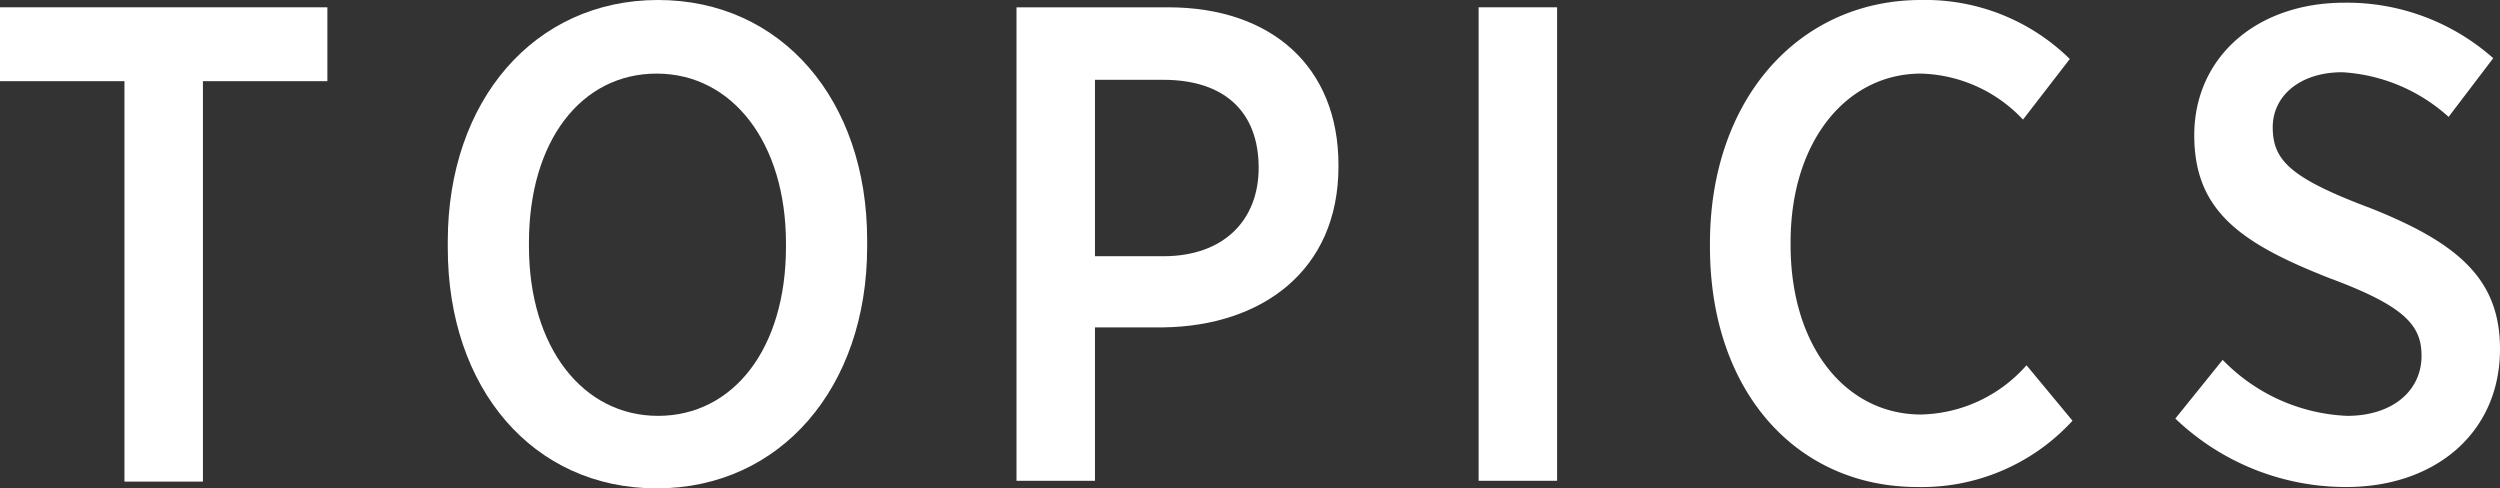 <svg xmlns="http://www.w3.org/2000/svg" viewBox="0 0 92.4 18.05"><rect x="0" y="0" width="92.4" height="18.05" fill="#333333" stroke="none"/><defs><style>.cls-1{fill:#fff;}</style></defs><g id="レイヤー_2" data-name="レイヤー 2"><g id="テキスト_OL"><path class="cls-1" d="M4.6,3H0V.27H12.1V3H7.5v14.8H4.6Z"/><path class="cls-1" d="M16.55,9.17V8.92c0-5.2,3.2-8.92,7.77-8.92s7.73,3.7,7.73,8.87v.25c0,5.2-3.2,8.93-7.78,8.93S16.55,14.35,16.55,9.17Zm12.5-.05V9c0-3.75-2-6.28-4.78-6.28s-4.72,2.48-4.72,6.25V9.1c0,3.75,2,6.27,4.77,6.27S29.05,12.9,29.05,9.12Z"/><path class="cls-1" d="M37.57.27h5.6c3.83,0,6.3,2.2,6.3,5.83v.05c0,3.87-2.85,5.9-6.47,5.95H40.47v5.67h-2.9ZM43,9.47c2.22,0,3.52-1.32,3.52-3.27v0c0-2.1-1.3-3.25-3.52-3.25H40.47V9.47Z"/><path class="cls-1" d="M54.65.27h2.9v17.5h-2.9Z"/><path class="cls-1" d="M63.2,9.12V9C63.2,3.65,66.5,0,71,0a7.62,7.62,0,0,1,5.5,2.18L74.77,4.42A5.36,5.36,0,0,0,71,2.72c-2.75,0-4.82,2.5-4.82,6.23v.1c0,3.8,2.07,6.27,4.82,6.27A5.34,5.34,0,0,0,74.9,13.5l1.7,2.05A7.55,7.55,0,0,1,70.87,18C66.4,18,63.2,14.47,63.2,9.12Z"/><path class="cls-1" d="M80.4,15.47l1.75-2.17a6.8,6.8,0,0,0,4.6,2.07c1.67,0,2.75-.92,2.75-2.22v0c0-1.1-.58-1.82-3.35-2.85C82.82,9,81.1,7.8,81.1,5V5c0-2.88,2.3-4.9,5.55-4.9a8.15,8.15,0,0,1,5.5,2.05L90.5,4.32a6.41,6.41,0,0,0-3.93-1.65C85,2.67,84,3.55,84,4.7v0c0,1.23.65,1.88,3.63,3C90.9,9,92.4,10.35,92.4,12.9v0C92.4,16,90,18,86.72,18A9.12,9.12,0,0,1,80.4,15.47Z"/></g></g></svg>